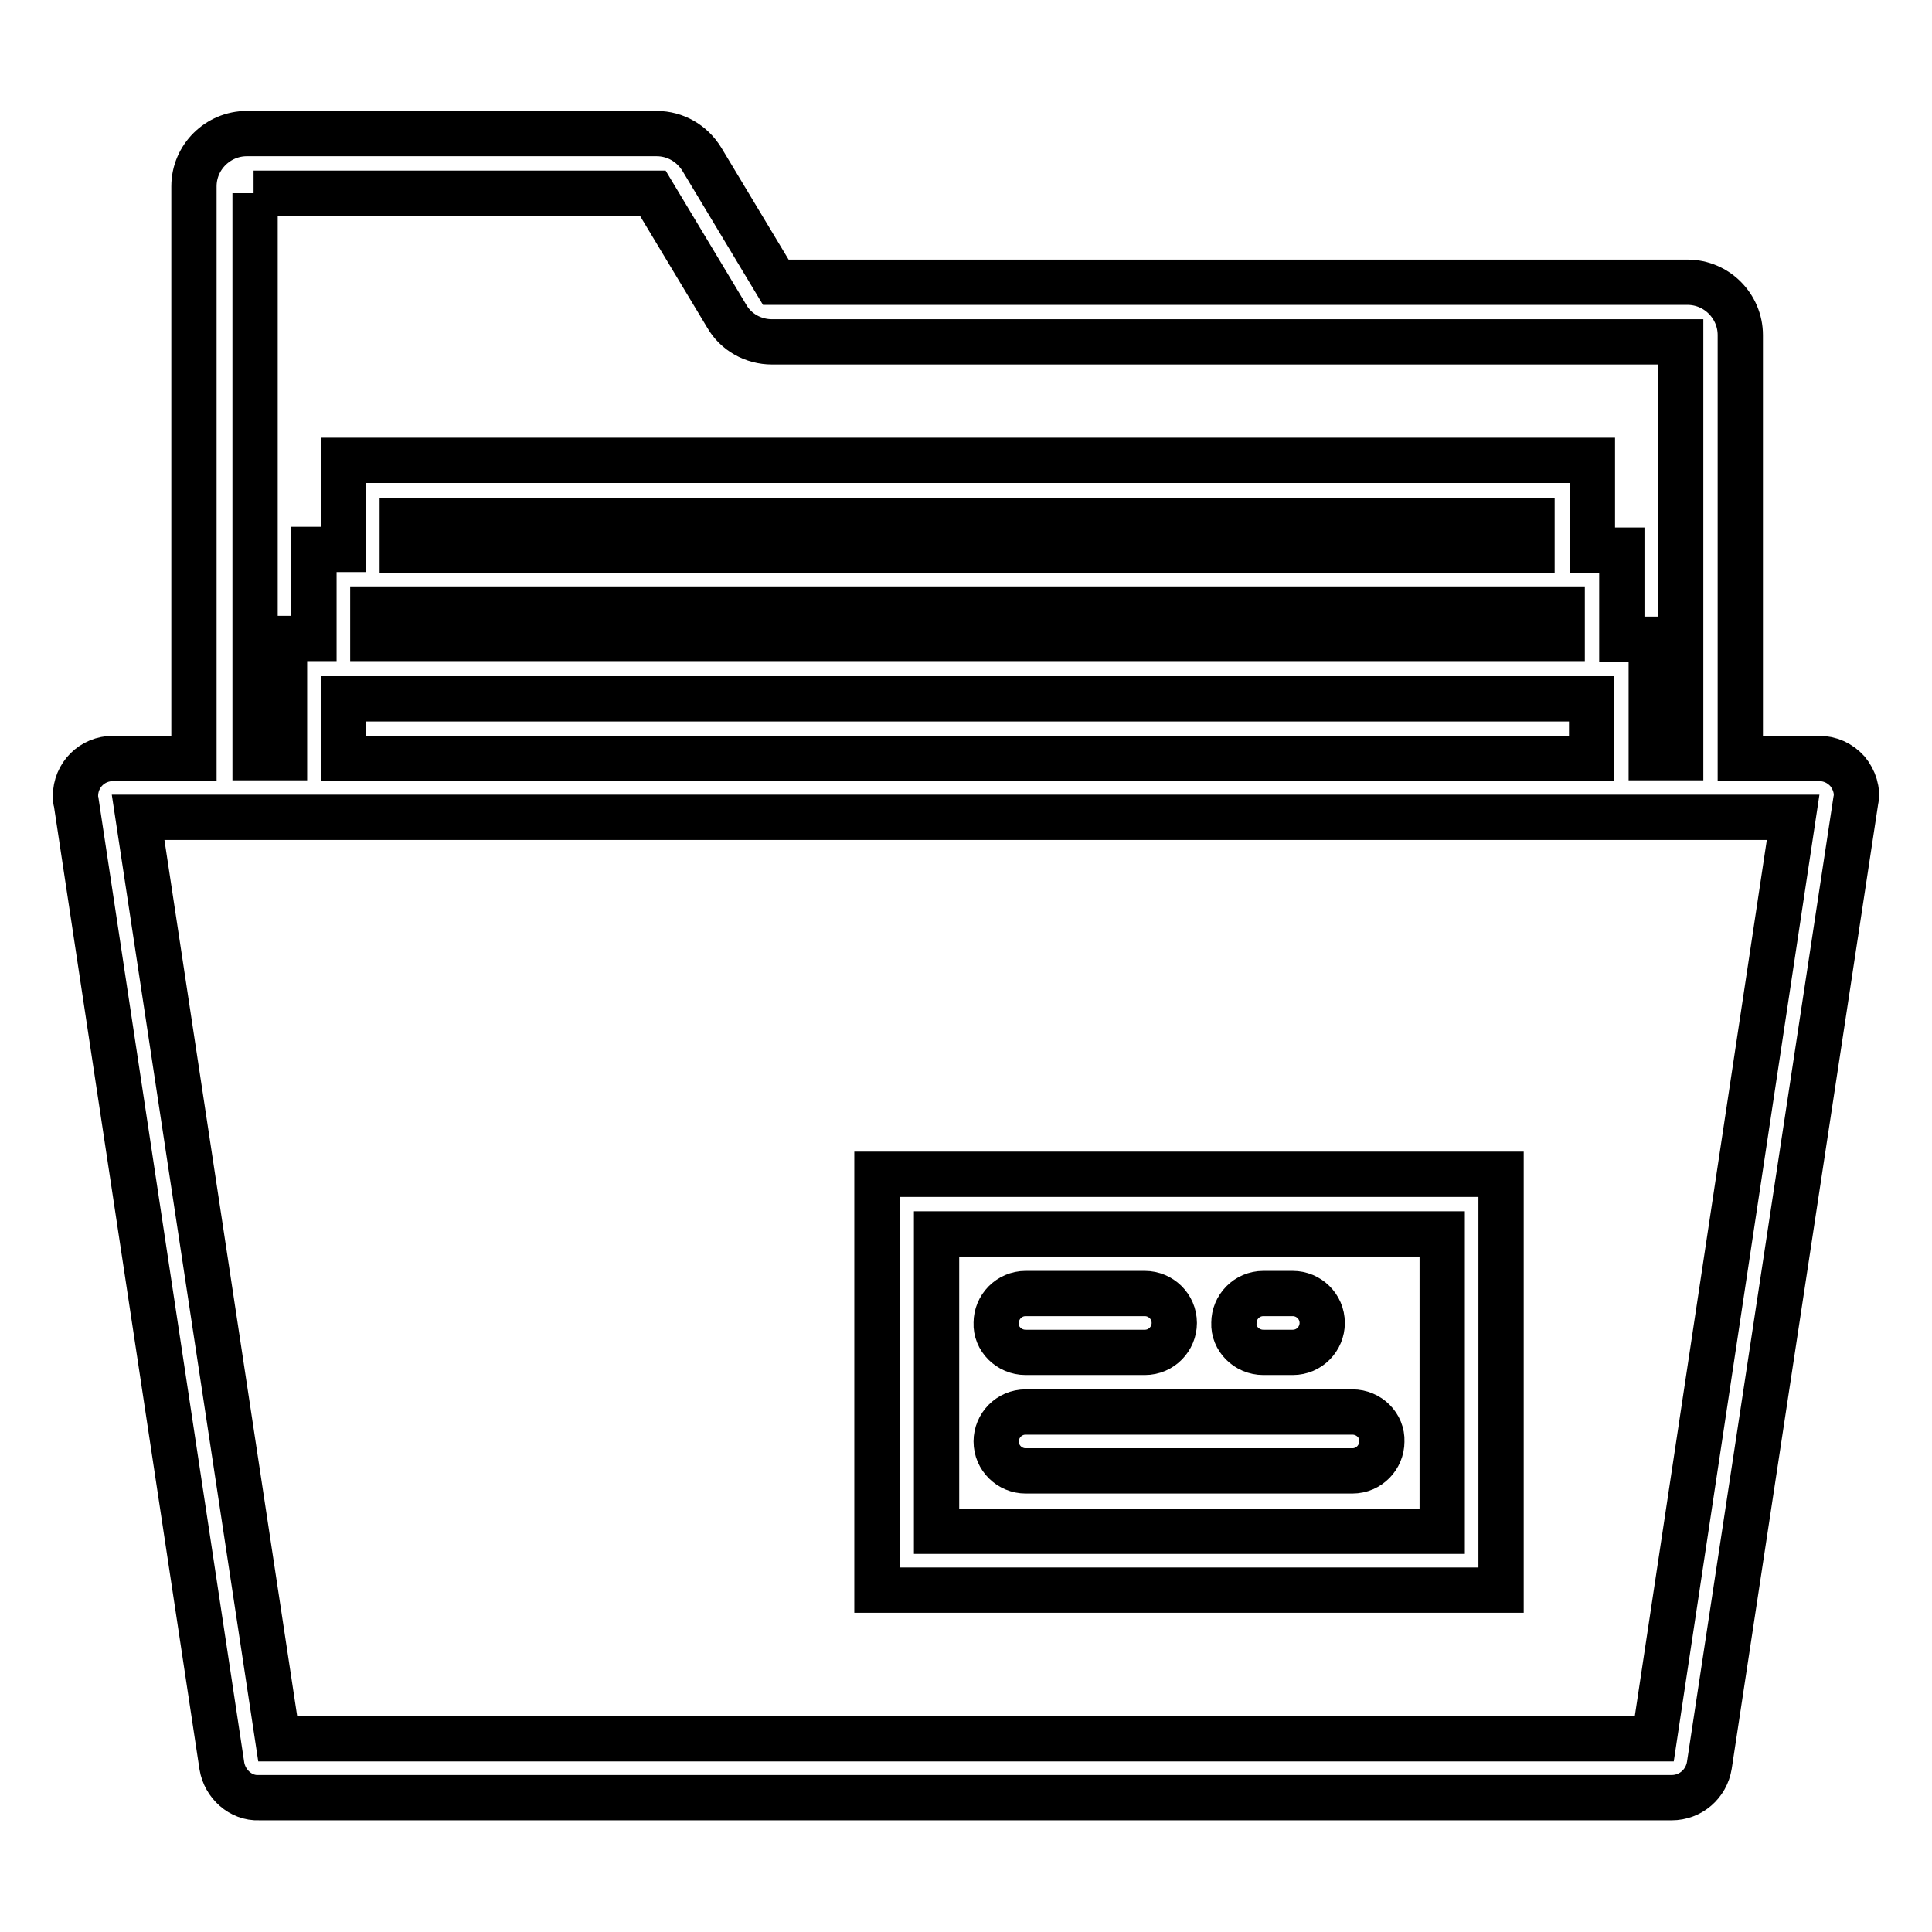 <?xml version="1.0" encoding="utf-8"?>
<!-- Svg Vector Icons : http://www.onlinewebfonts.com/icon -->
<!DOCTYPE svg PUBLIC "-//W3C//DTD SVG 1.1//EN" "http://www.w3.org/Graphics/SVG/1.1/DTD/svg11.dtd">
<svg version="1.1" xmlns="http://www.w3.org/2000/svg" xmlns:xlink="http://www.w3.org/1999/xlink" x="0px" y="0px" viewBox="0 0 256 256" enable-background="new 0 0 256 256" xml:space="preserve">
<g> <path stroke-width="6" fill-opacity="0" stroke="#000000"  d="M244.8,102.2c-1-1.1-2.3-1.7-3.8-1.7h-10.4V44.4c0-3.8-3.1-7-7-7H102.8L93,21.1c-1.3-2.1-3.5-3.4-6-3.4 H32.7c-3.8,0-7,3.1-7,7v75.8H15c-2.8,0-5,2.2-5,5c0,0.3,0,0.5,0.1,0.8L29.4,234c0.4,2.4,2.5,4.3,4.9,4.2h187.2c2.5,0,4.6-1.8,5-4.3 l19.4-127.8C246.2,104.8,245.7,103.3,244.8,102.2L244.8,102.2z M33.6,25.6h52.9l9.8,16.3c1.2,2.1,3.5,3.4,6,3.4h120.4v55.1h-3.9 V84.7h-3.9V72.9h-3.9V61H45.5v11.8h-3.9v11.8h-3.9v15.8h-3.9V25.6z M45.5,92.6h165.4v7.9H45.5V92.6z M49.4,80.7H207v3.9H49.4V80.7z  M203,72.9H53.3v-3.9H203V72.9L203,72.9z M219.2,230.4H36.8L18.3,108.3h219.3L219.2,230.4L219.2,230.4z"/> <path stroke-width="6" fill-opacity="0" stroke="#000000"  d="M116.2,210.7h82.7v-55.1h-82.7V210.7z M124.1,163.5h67v39.4h-67V163.5L124.1,163.5z"/> <path stroke-width="6" fill-opacity="0" stroke="#000000"  d="M135.9,179.2h15.8c2.2,0,3.9-1.8,3.9-3.9c0-2.2-1.8-3.9-3.9-3.9c0,0,0,0,0,0h-15.8c-2.2,0-3.9,1.8-3.9,3.9 C131.9,177.4,133.7,179.2,135.9,179.2C135.9,179.2,135.9,179.2,135.9,179.2z M167.4,179.2h3.9c2.2,0,3.9-1.8,3.9-3.9 c0-2.2-1.8-3.9-3.9-3.9c0,0,0,0,0,0h-3.9c-2.2,0-3.9,1.8-3.9,3.9C163.4,177.4,165.2,179.2,167.4,179.2 C167.4,179.2,167.4,179.2,167.4,179.2z M179.2,187.1h-43.3c-2.2,0-3.9,1.8-3.9,3.9c0,2.2,1.8,3.9,3.9,3.9c0,0,0,0,0,0h43.3 c2.2,0,3.9-1.8,3.9-3.9C183.2,188.9,181.4,187.1,179.2,187.1C179.2,187.1,179.2,187.1,179.2,187.1z"/></g>
</svg>